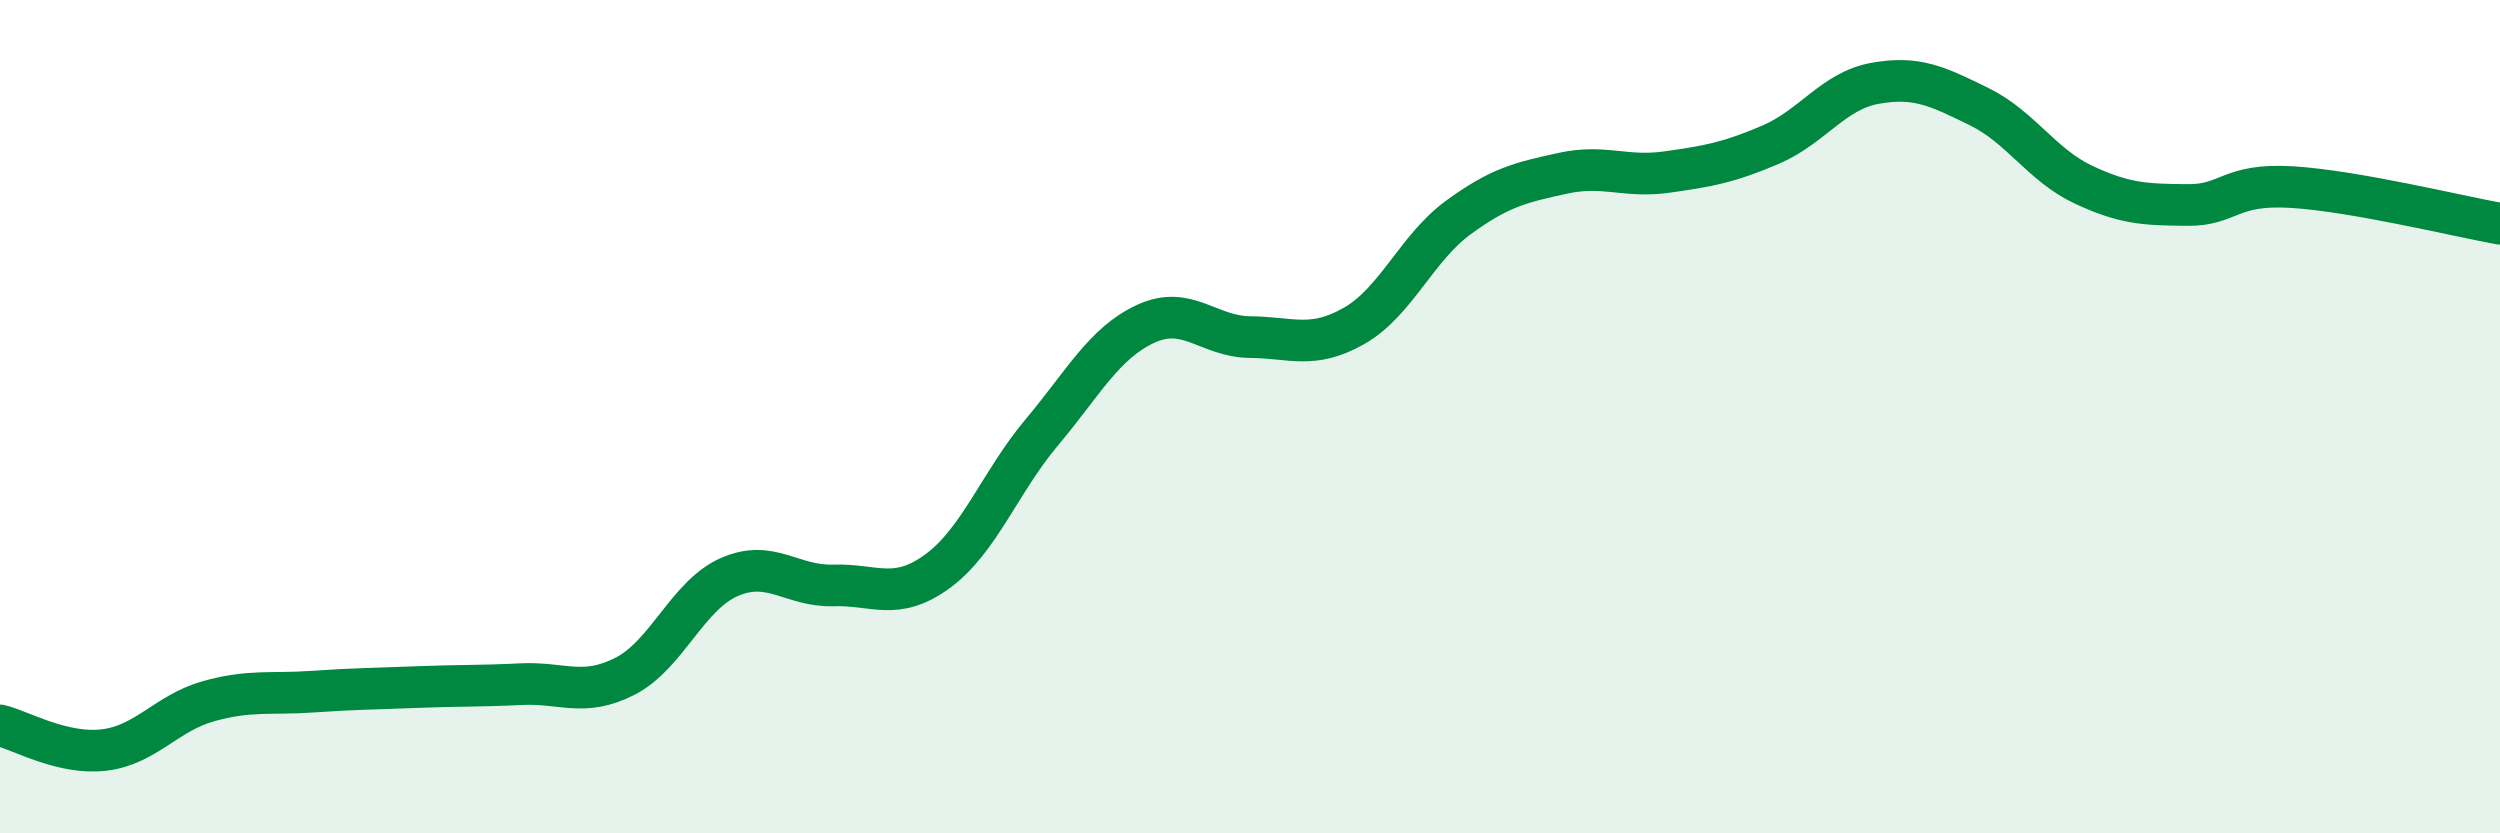 
    <svg width="60" height="20" viewBox="0 0 60 20" xmlns="http://www.w3.org/2000/svg">
      <path
        d="M 0,17.41 C 0.5,17.53 1.5,18.12 2.5,18 C 3.5,17.88 4,17.11 5,16.83 C 6,16.55 6.5,16.67 7.5,16.6 C 8.5,16.53 9,16.53 10,16.49 C 11,16.45 11.5,16.47 12.5,16.42 C 13.5,16.37 14,16.74 15,16.23 C 16,15.72 16.5,14.29 17.5,13.85 C 18.5,13.41 19,14.08 20,14.05 C 21,14.02 21.5,14.44 22.5,13.71 C 23.5,12.98 24,11.57 25,10.38 C 26,9.19 26.5,8.23 27.5,7.77 C 28.5,7.31 29,8.08 30,8.09 C 31,8.1 31.5,8.39 32.5,7.82 C 33.5,7.25 34,5.95 35,5.22 C 36,4.49 36.5,4.38 37.5,4.16 C 38.5,3.94 39,4.27 40,4.13 C 41,3.99 41.5,3.9 42.5,3.47 C 43.5,3.04 44,2.18 45,2 C 46,1.82 46.5,2.07 47.5,2.56 C 48.5,3.05 49,3.96 50,4.43 C 51,4.9 51.5,4.91 52.5,4.92 C 53.5,4.93 53.5,4.4 55,4.49 C 56.5,4.58 59,5.19 60,5.37L60 20L0 20Z"
        fill="#008740"
        opacity="0.1"
        stroke-linecap="round"
        stroke-linejoin="round"
      />
      <path
        d="M 0,17.41 C 0.5,17.53 1.5,18.12 2.5,18 C 3.5,17.88 4,17.11 5,16.83 C 6,16.55 6.5,16.67 7.5,16.6 C 8.5,16.53 9,16.53 10,16.49 C 11,16.45 11.5,16.47 12.5,16.42 C 13.5,16.37 14,16.74 15,16.23 C 16,15.72 16.5,14.29 17.5,13.85 C 18.5,13.41 19,14.08 20,14.05 C 21,14.02 21.5,14.44 22.5,13.71 C 23.5,12.98 24,11.57 25,10.38 C 26,9.19 26.5,8.23 27.5,7.77 C 28.5,7.31 29,8.08 30,8.09 C 31,8.1 31.5,8.39 32.5,7.82 C 33.5,7.25 34,5.95 35,5.22 C 36,4.49 36.5,4.38 37.5,4.16 C 38.5,3.94 39,4.27 40,4.13 C 41,3.99 41.5,3.9 42.5,3.47 C 43.5,3.04 44,2.18 45,2 C 46,1.82 46.5,2.07 47.5,2.56 C 48.5,3.05 49,3.96 50,4.43 C 51,4.9 51.5,4.91 52.5,4.92 C 53.5,4.93 53.5,4.4 55,4.49 C 56.5,4.58 59,5.19 60,5.37"
        stroke="#008740"
        stroke-width="1"
        fill="none"
        stroke-linecap="round"
        stroke-linejoin="round"
      />
    </svg>
  